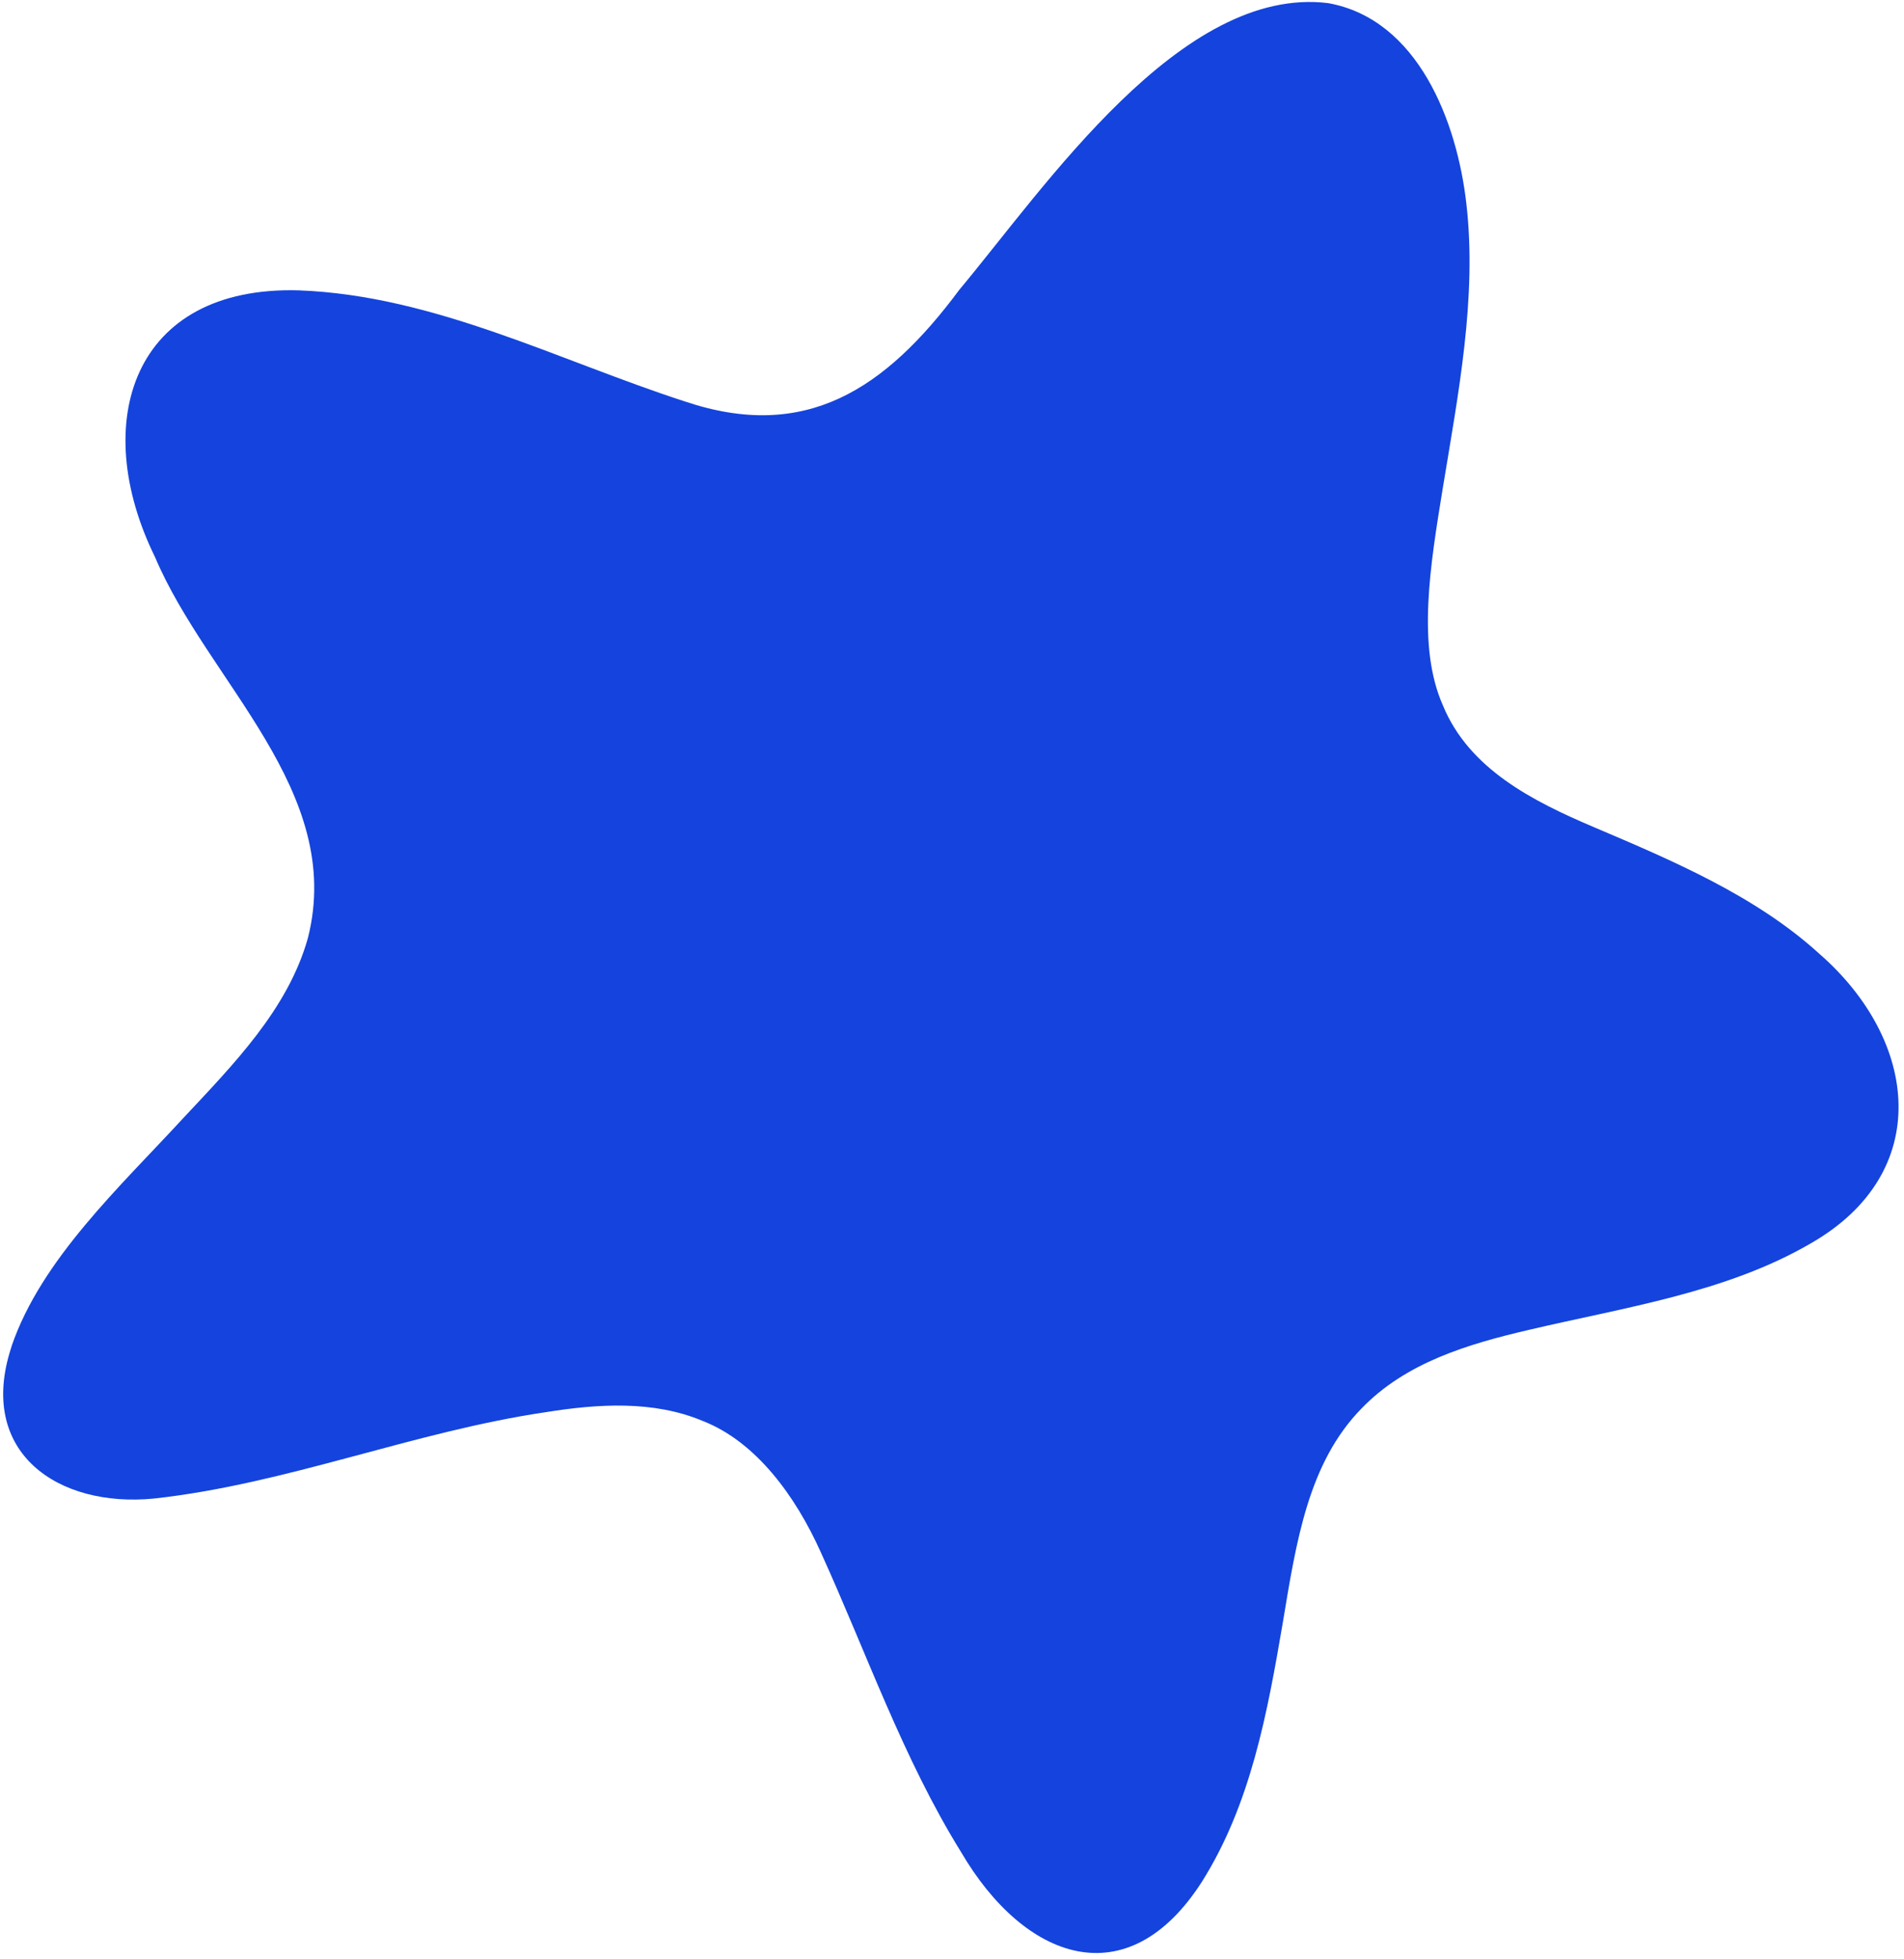 <svg width="277" height="285" viewBox="0 0 277 285" fill="none" xmlns="http://www.w3.org/2000/svg">
<path d="M1.691 195.811C6.011 183.191 17.522 172.581 26.654 162.662C33.916 154.886 41.893 146.833 44.798 136.446C50.209 115.06 30.217 99.174 22.54 81.011C12.97 61.528 19.201 41.532 43.506 42.24C63.212 42.989 81.22 52.431 99.595 58.385C117.182 64.324 128.803 56.652 139.576 42.142C152.066 27.2 171.809 -2.17 193.217 0.453C206.308 2.799 211.992 17.725 213.338 29.688C214.89 43.262 212.172 57.178 209.912 70.948C208.078 82.216 206.114 93.981 209.899 102.569C213.702 111.875 223.031 116.559 231.871 120.321C243.351 125.204 255.424 130.317 264.659 138.726C279.161 151.355 281.351 170.62 263.441 180.872C251.171 188.034 236.289 190.197 222.493 193.443C213.587 195.513 204.524 198.202 198.074 204.899C190.324 212.825 188.585 224.242 186.613 236.134C184.387 249.168 181.951 262.483 174.871 273.719C164.032 290.672 149.037 285.178 139.818 269.42C131.371 255.804 126.019 240.317 119.398 225.779C115.701 217.556 109.935 209.698 102.211 206.698C95.034 203.691 86.954 204.219 79.354 205.439C60.066 208.29 41.717 215.879 22.384 217.997C8.433 219.355 -3.318 211.32 1.603 196.118L1.696 195.832L1.691 195.811Z" fill="#1444DD"/>
</svg>
